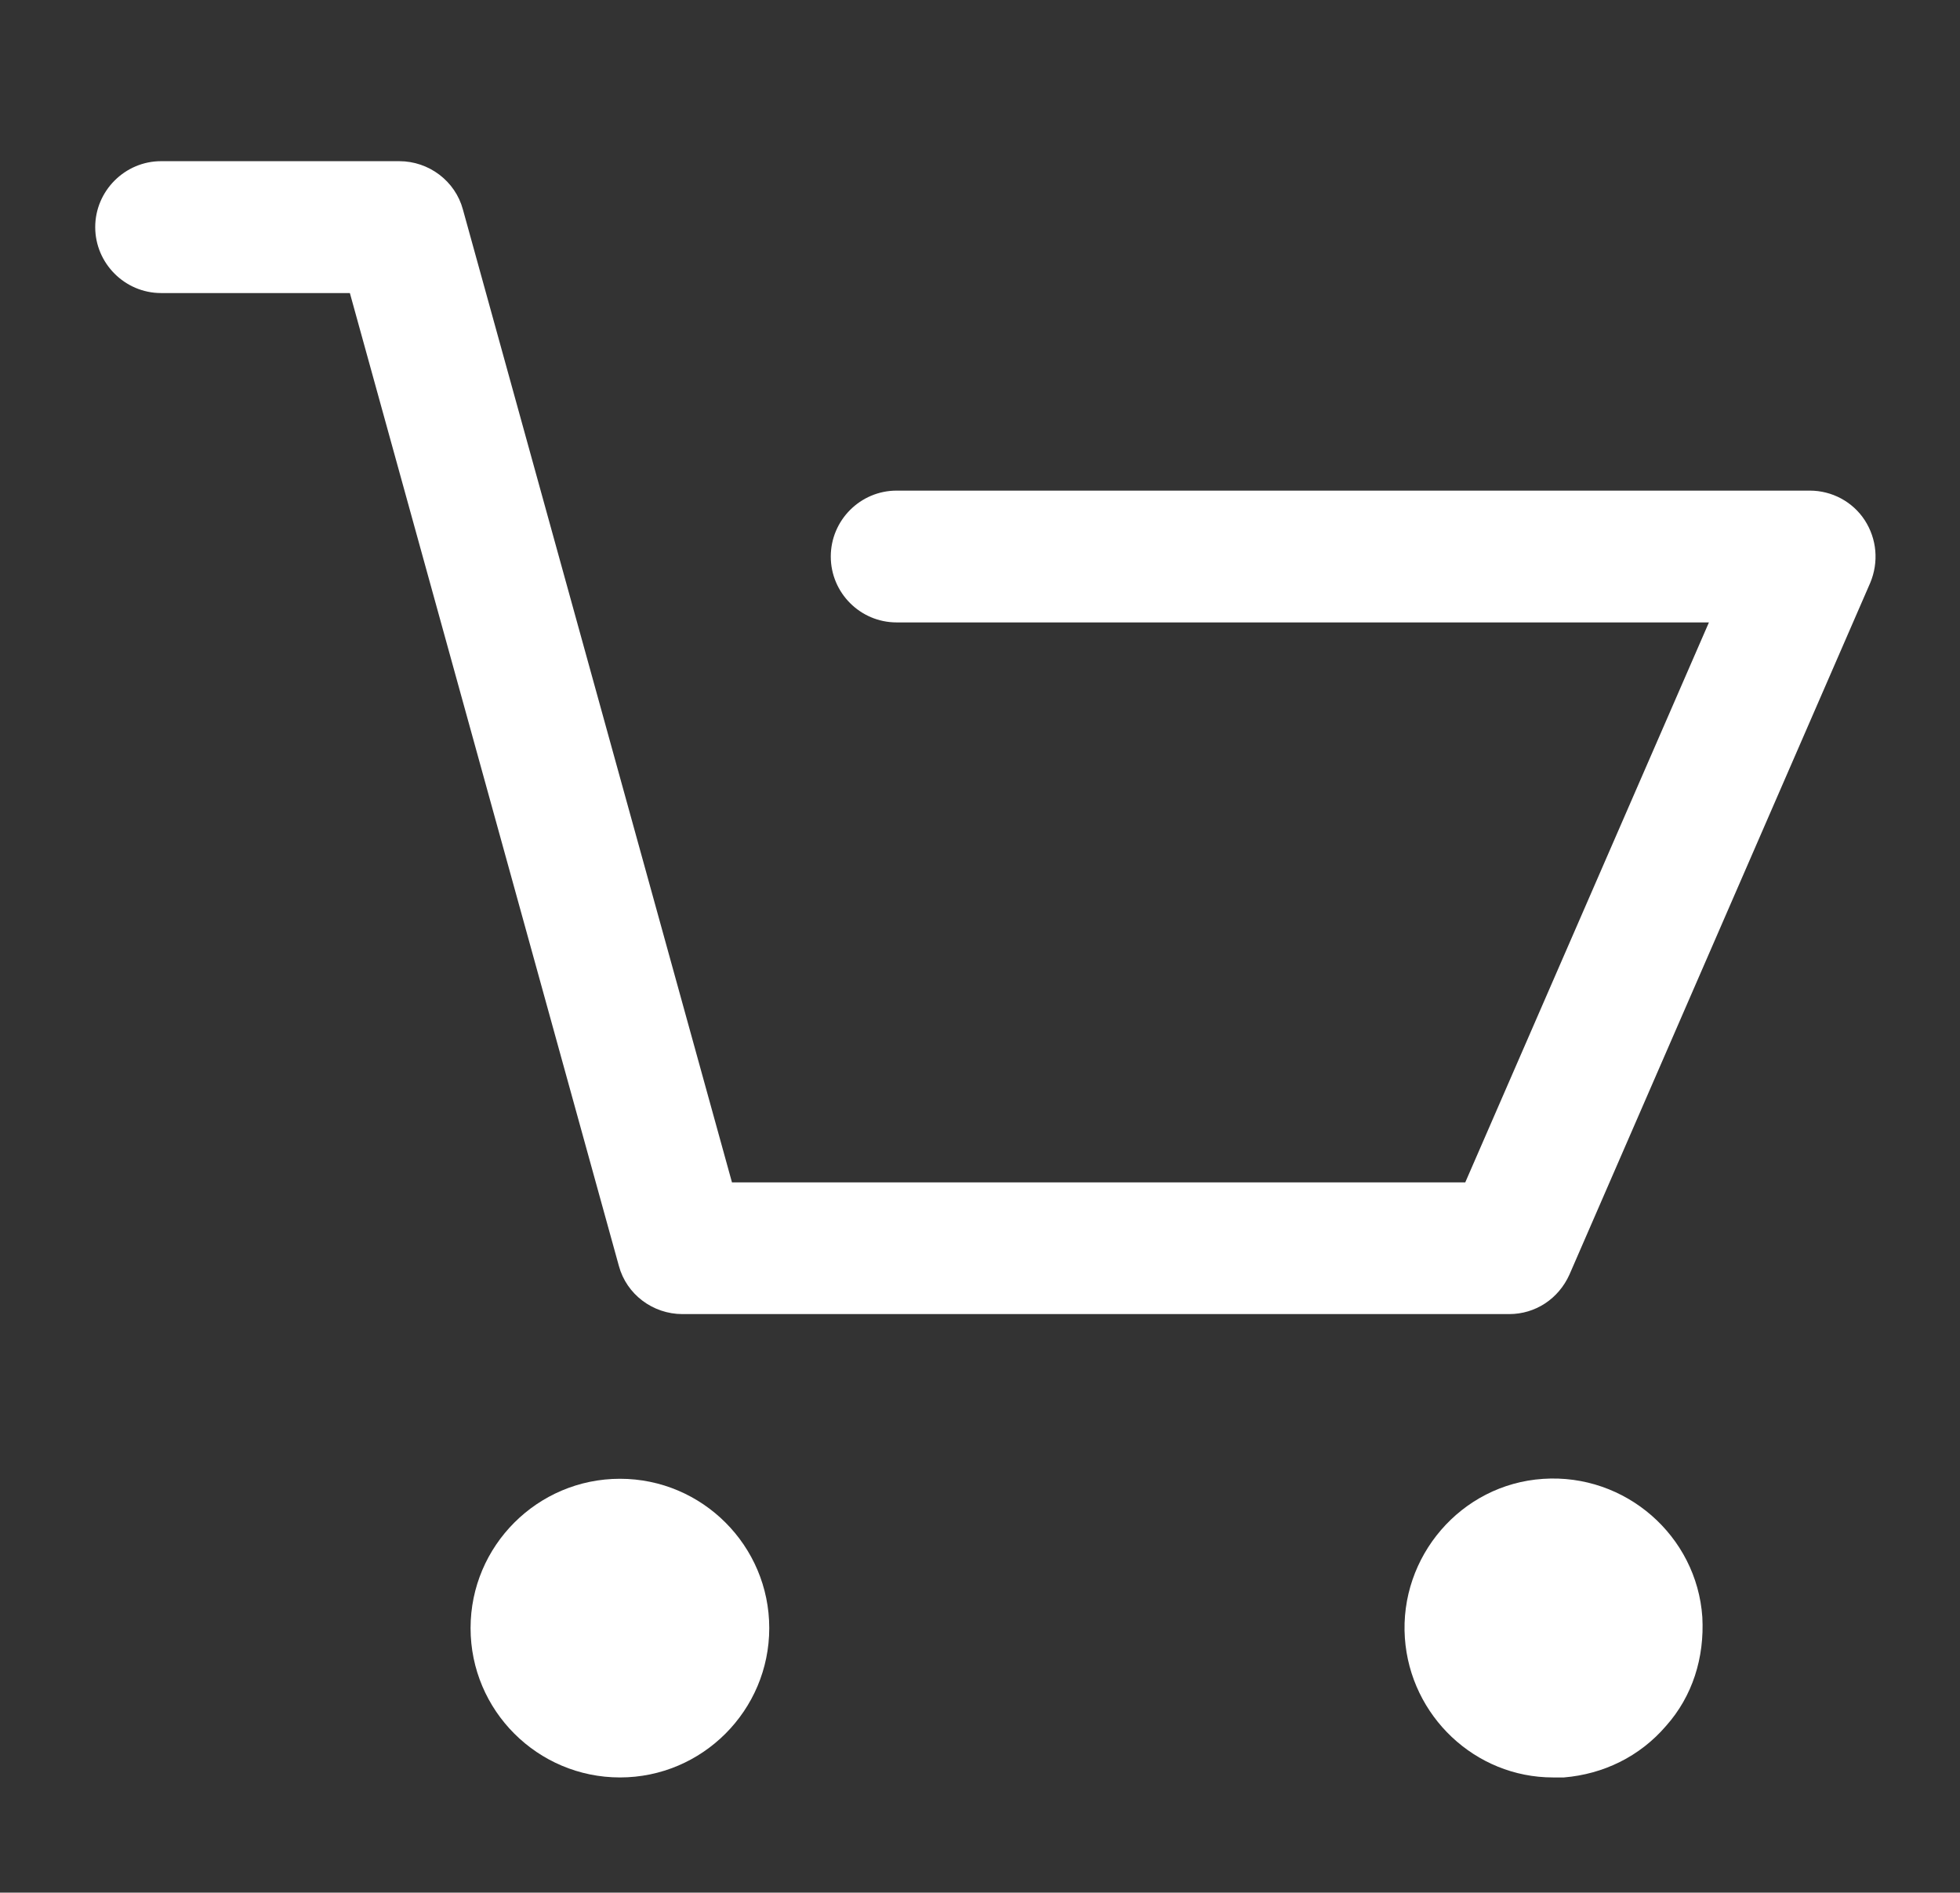 <?xml version="1.0" encoding="iso-8859-1"?>
<!-- Generator: Adobe Illustrator 15.0.0, SVG Export Plug-In . SVG Version: 6.00 Build 0)  -->
<!DOCTYPE svg PUBLIC "-//W3C//DTD SVG 1.1//EN" "http://www.w3.org/Graphics/SVG/1.1/DTD/svg11.dtd">
<svg version="1.1" id="&#x5716;&#x5C64;_1" xmlns="http://www.w3.org/2000/svg" xmlns:xlink="http://www.w3.org/1999/xlink" x="0px"
	 y="0px" width="24.083px" height="23.25px" viewBox="0 0 24.083 23.25" style="enable-background:new 0 0 24.083 23.25;"
	 xml:space="preserve">
<rect x="0" y="0" width="24.083" height="23.25" fill="#333333" stroke="none"/>
<g>
	<path style="fill:#FFFFFF;" d="M1.979,3.6h2.32l3.305,11.95c0.094,0.351,0.418,0.593,0.782,0.593h10.157
		c0.324,0,0.607-0.188,0.741-0.485L22.98,7.16c0.107-0.256,0.081-0.54-0.067-0.769c-0.149-0.229-0.405-0.364-0.675-0.364H11.017
		c-0.446,0-0.809,0.364-0.809,0.81c0,0.445,0.362,0.809,0.809,0.809h9.981l-2.994,6.879h-9.01L5.688,2.574
		C5.594,2.224,5.27,1.98,4.906,1.98H1.979c-0.444,0-0.809,0.365-0.809,0.81S1.534,3.6,1.979,3.6L1.979,3.6z M1.979,3.6"/>
	<path style="fill:#FFFFFF;" d="M7.618,21.835c1.011,0,1.834-0.823,1.834-1.835c0-1.011-0.823-1.834-1.834-1.834
		c-1.013,0-1.836,0.823-1.836,1.834C5.782,21.013,6.605,21.835,7.618,21.835L7.618,21.835z M7.618,21.835"/>
	<path style="fill:#FFFFFF;" d="M19.082,21.835h0.135c0.485-0.041,0.931-0.256,1.255-0.634c0.324-0.364,0.472-0.836,0.445-1.335
		c-0.068-0.998-0.944-1.767-1.957-1.699c-1.011,0.067-1.767,0.958-1.698,1.956C17.329,21.08,18.125,21.835,19.082,21.835
		L19.082,21.835z M19.082,21.835"/>
</g>
</svg>
